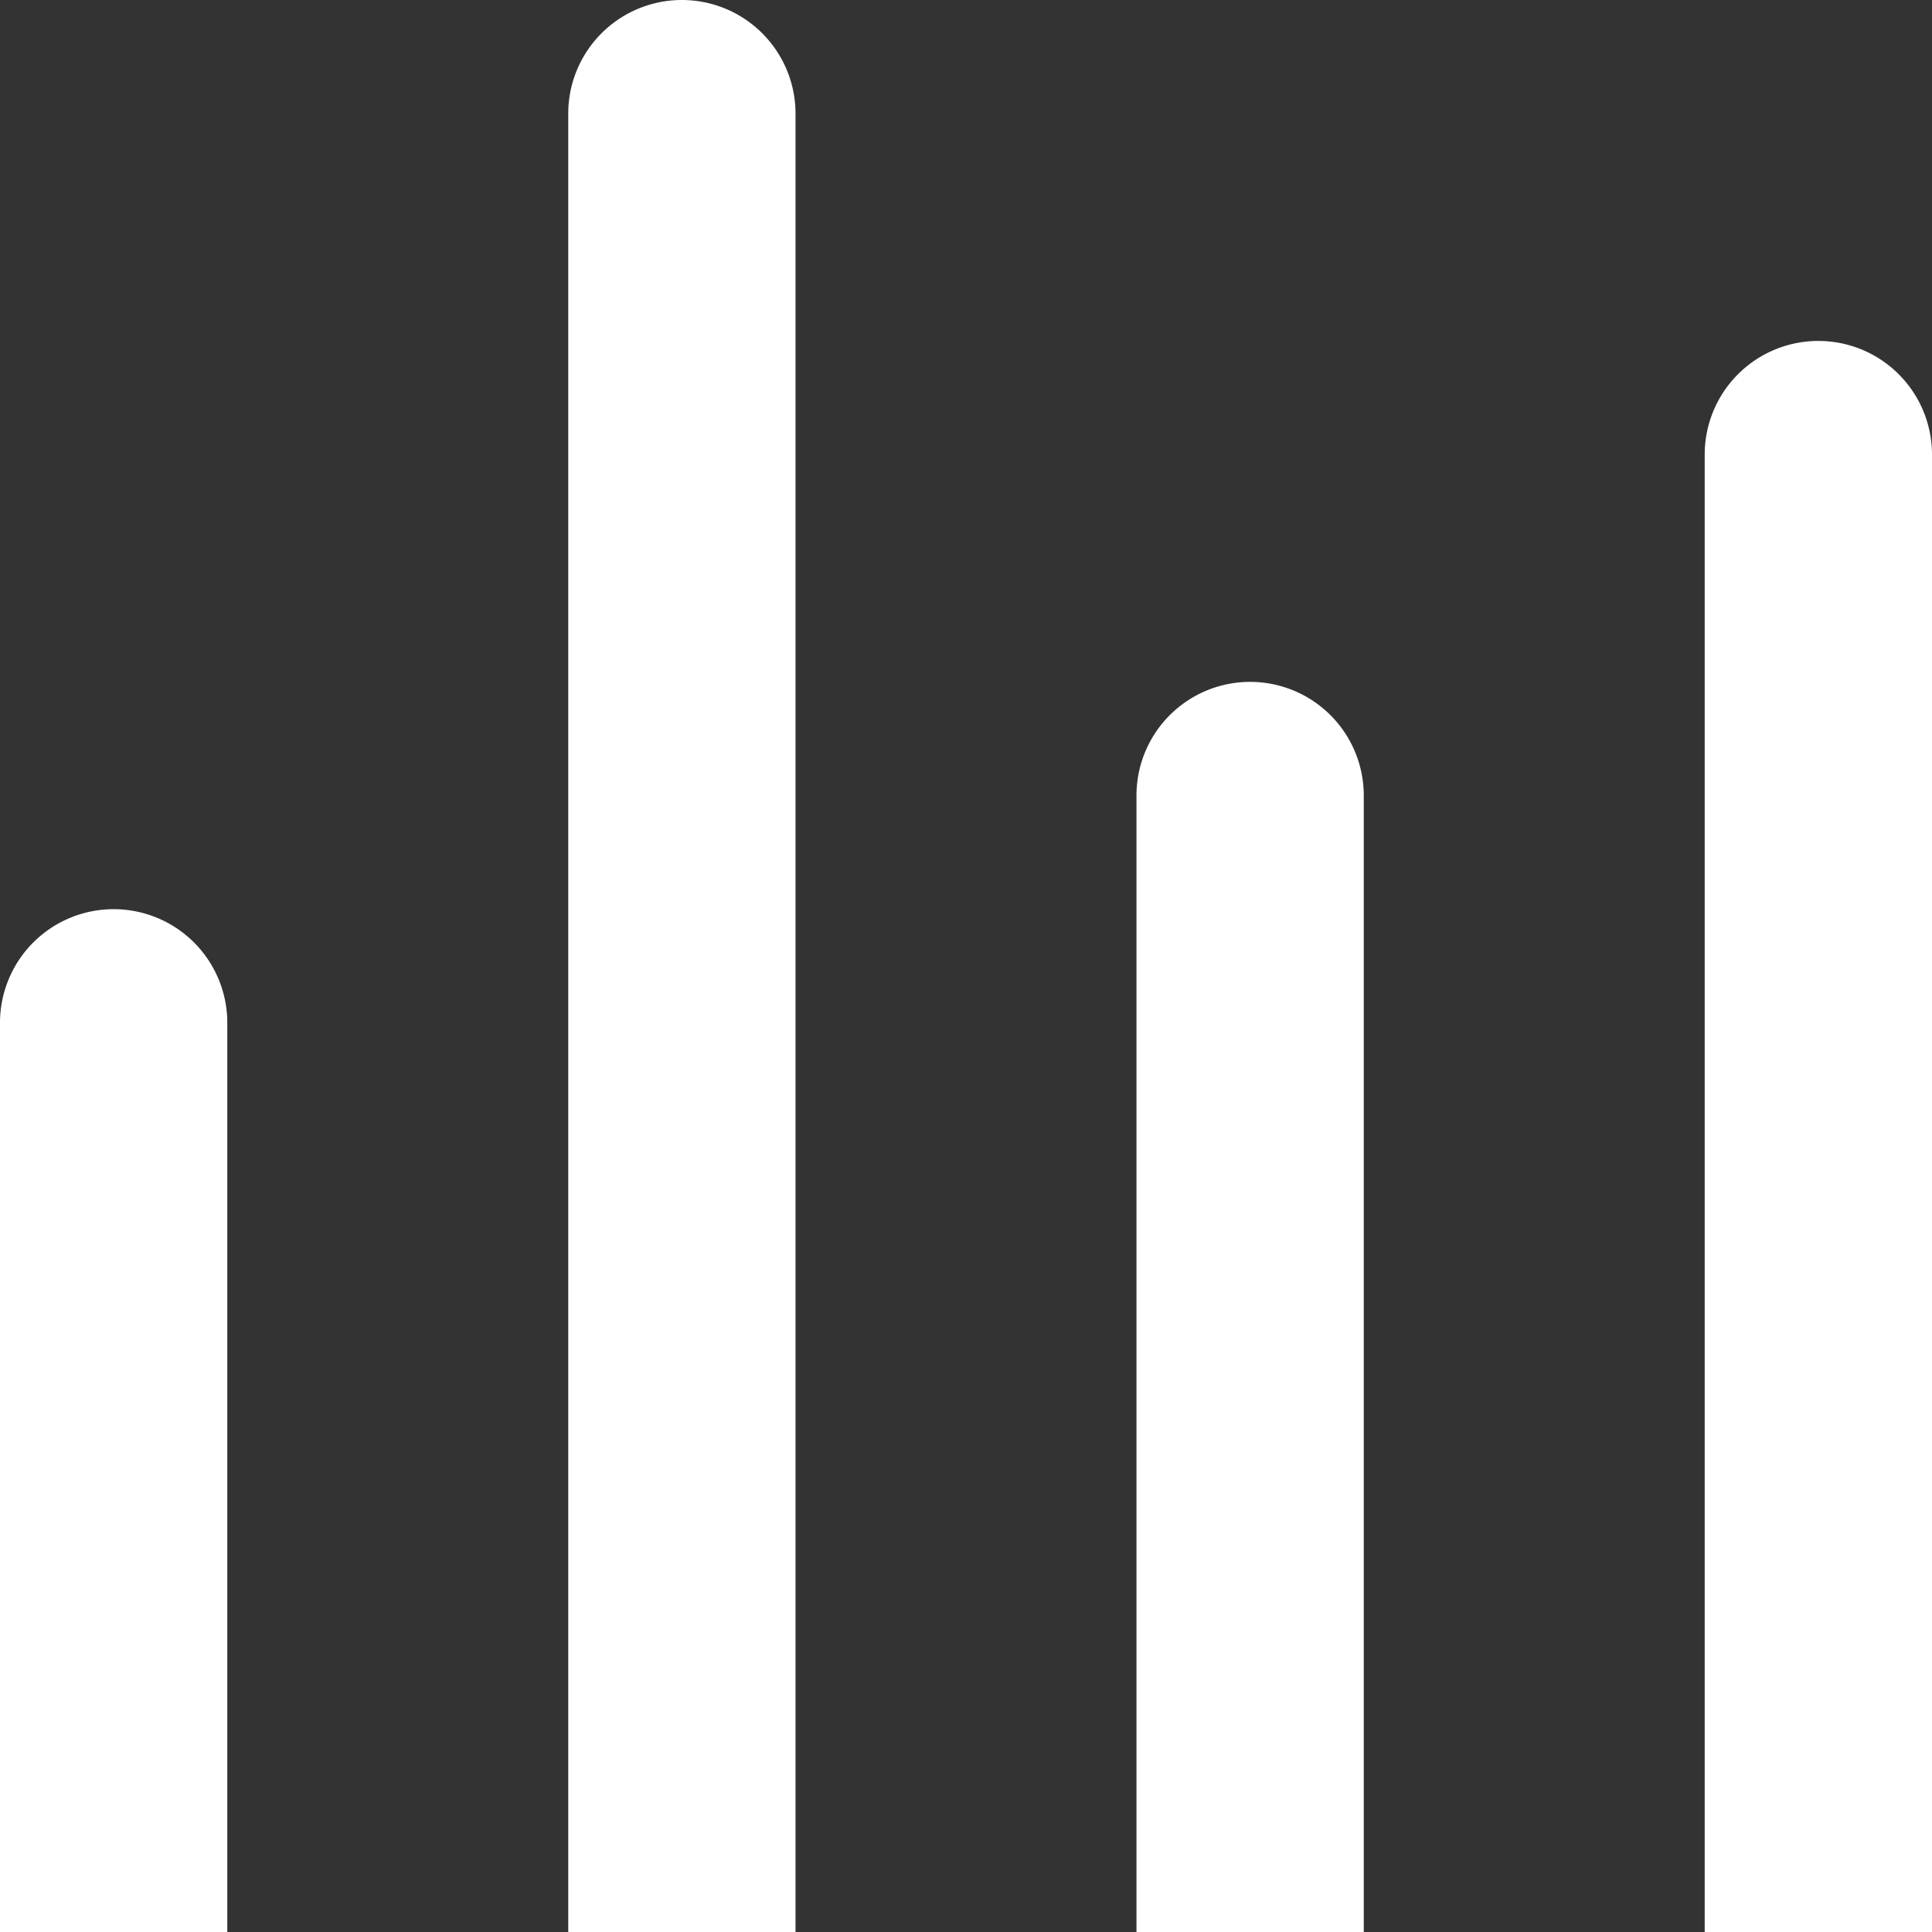 <svg xmlns="http://www.w3.org/2000/svg" width="17" height="17" viewBox="0 0 17 17">
  <rect x="0" y="0" width="17" height="17" fill="#333333" stroke="none"/>
  <defs>
    <style>
      .comcls-1 {
        fill: #fff;
        fill-rule: evenodd;
      }
    </style>
  </defs>
  <path class="comcls-1" d="M16,3h0a1,1,0,0,1,1,1V17H15V4A1,1,0,0,1,16,3ZM11,6a1,1,0,0,1,1,1V17H10V7A1,1,0,0,1,11,6ZM6,0A1,1,0,0,1,7,1V17H5V1A1,1,0,0,1,6,0ZM1,8A1,1,0,0,1,2,9v8H0V9A1,1,0,0,1,1,8Z"/>
</svg>
